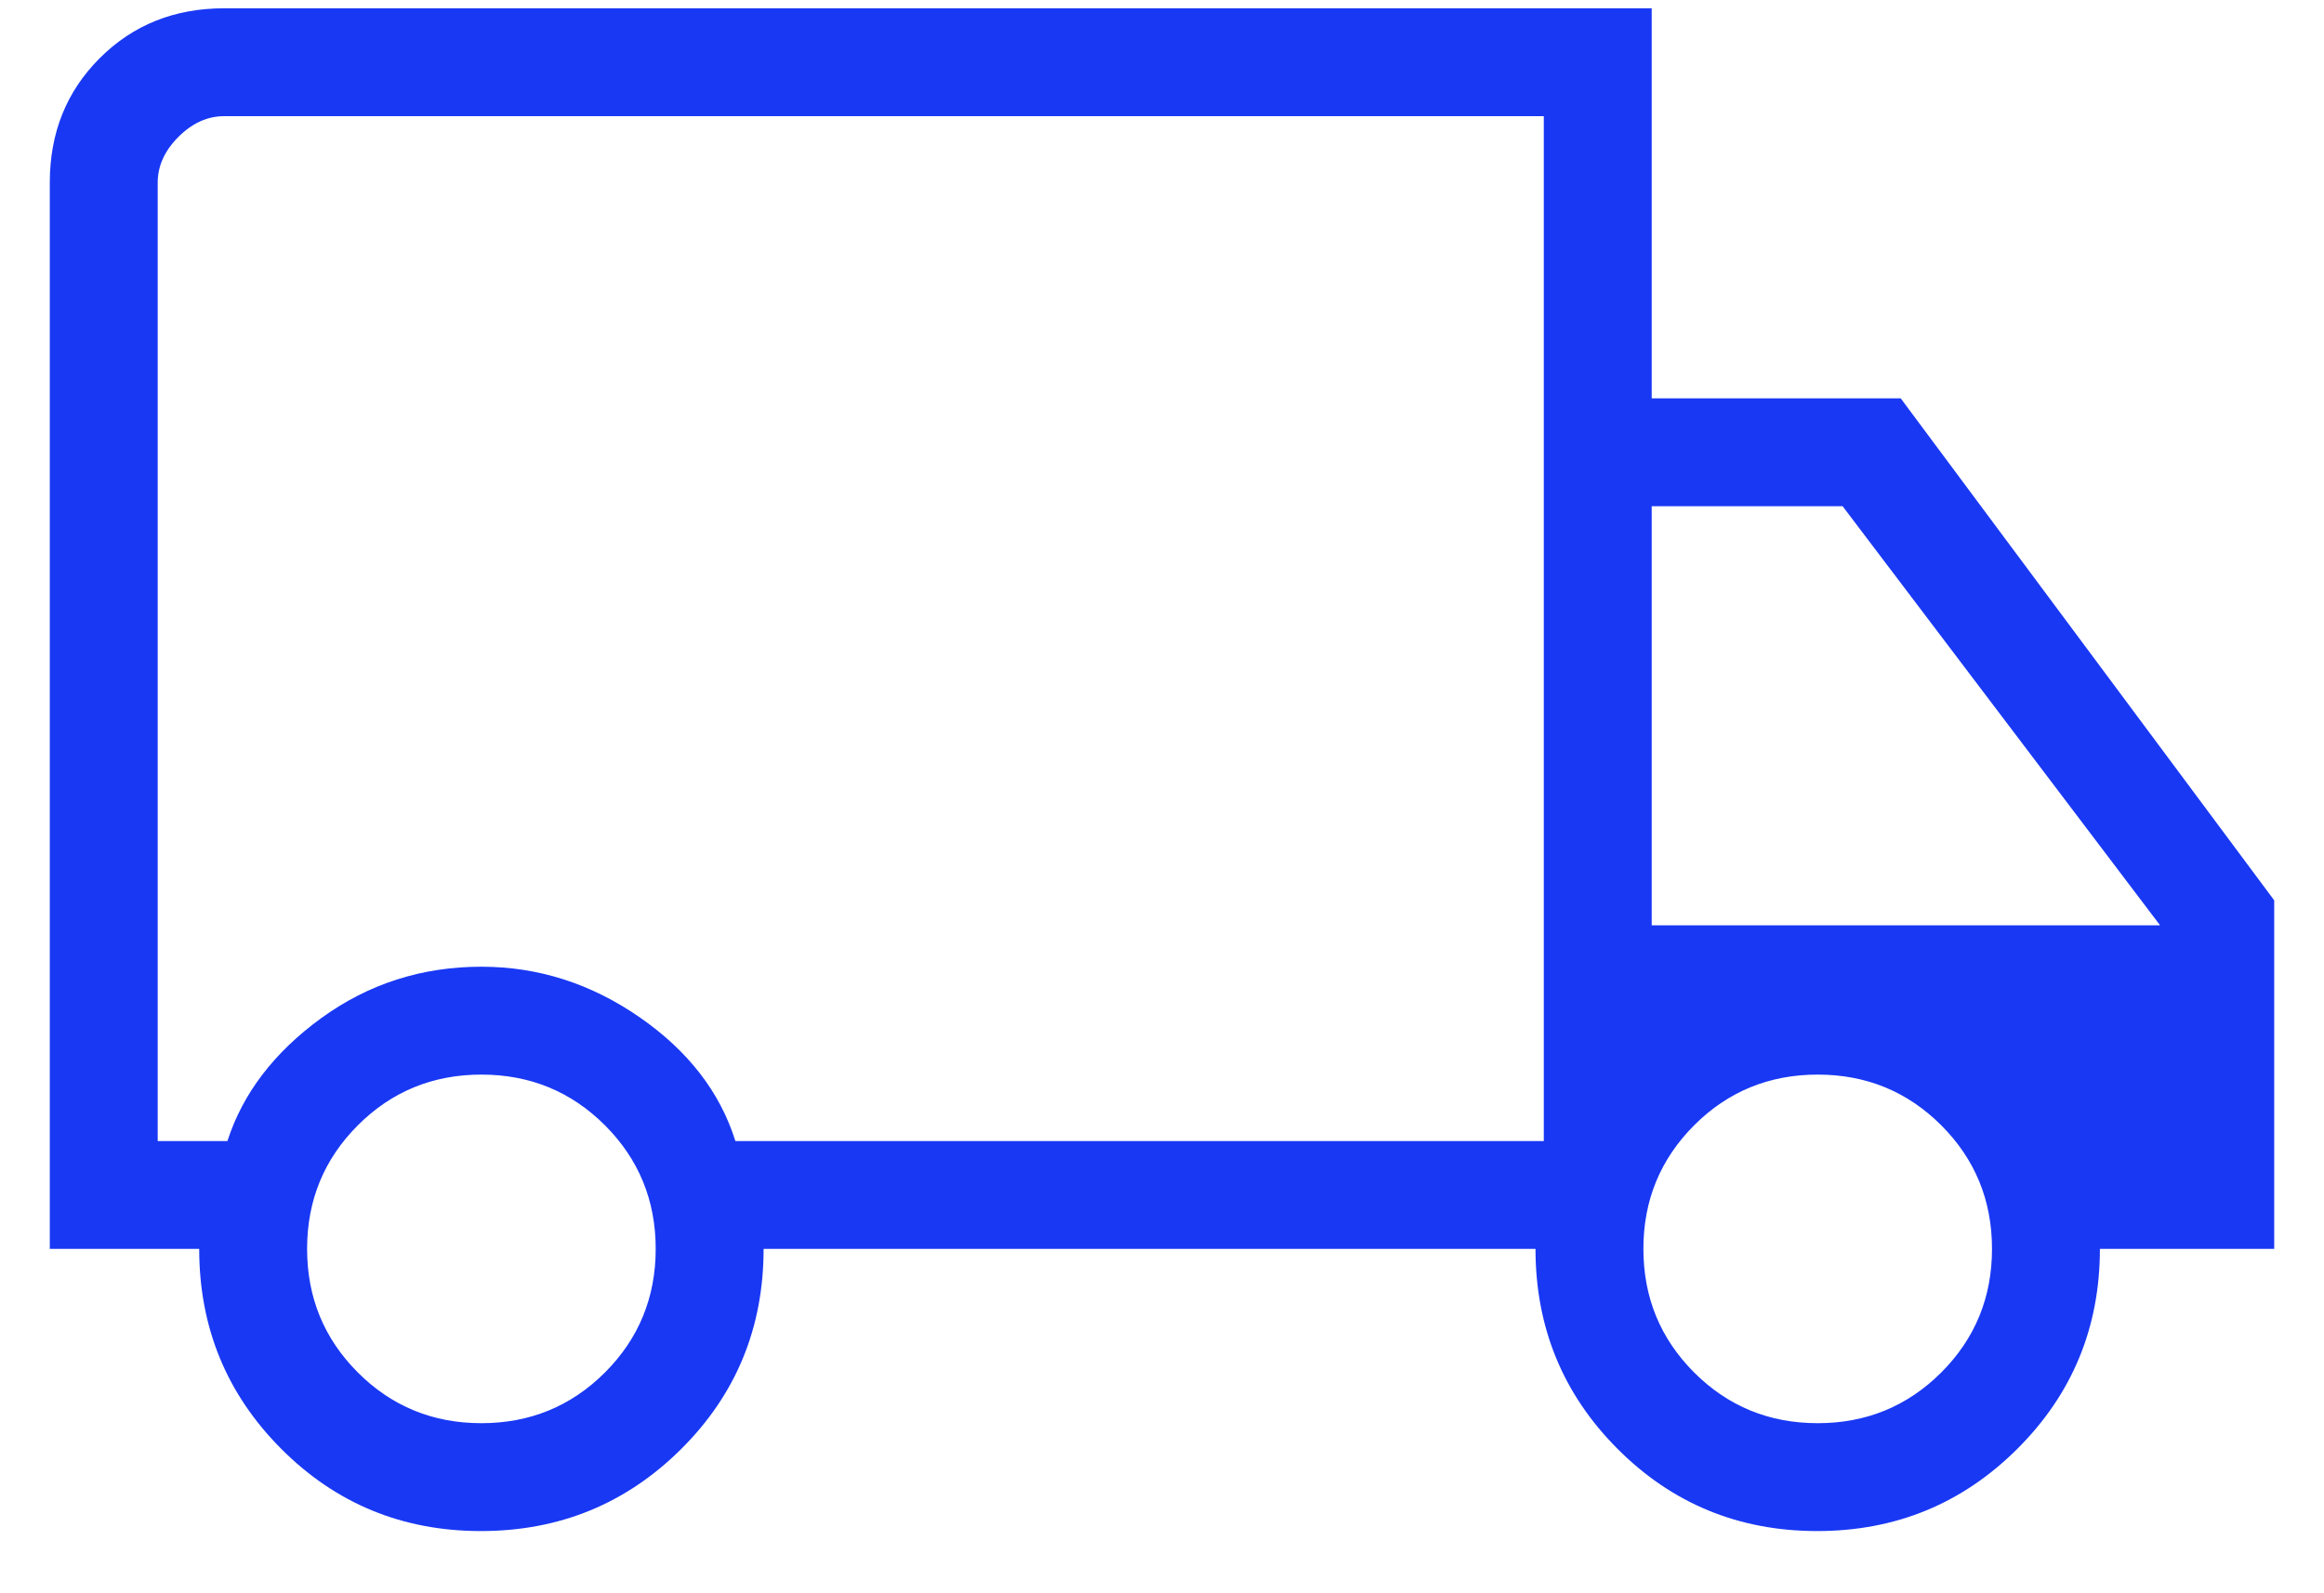 <svg width="35" height="24" viewBox="0 0 35 24" fill="none" xmlns="http://www.w3.org/2000/svg">
<path d="M7.242 23.063C6.06 23.063 5.057 22.649 4.234 21.823C3.411 20.997 3 19.993 3 18.812H0.75V2.75C0.75 2.002 1 1.378 1.501 0.877C2.002 0.376 2.627 0.125 3.375 0.125H24.875V6H28.625L34.25 13.562V18.812H31.625C31.625 19.993 31.211 20.997 30.383 21.823C29.555 22.649 28.55 23.063 27.368 23.063C26.185 23.063 25.182 22.649 24.359 21.823C23.536 20.997 23.125 19.993 23.125 18.812H11.5C11.5 20 11.086 21.005 10.258 21.828C9.43 22.651 8.425 23.063 7.242 23.063ZM7.25 21.438C7.981 21.438 8.601 21.183 9.111 20.674C9.62 20.164 9.875 19.544 9.875 18.812C9.875 18.081 9.62 17.461 9.111 16.951C8.601 16.442 7.981 16.187 7.25 16.187C6.518 16.187 5.898 16.442 5.389 16.951C4.88 17.461 4.625 18.081 4.625 18.812C4.625 19.544 4.88 20.164 5.389 20.674C5.898 21.183 6.518 21.438 7.25 21.438ZM2.375 17.188H3.425C3.656 16.471 4.127 15.854 4.837 15.337C5.548 14.821 6.352 14.562 7.25 14.562C8.106 14.562 8.9 14.816 9.631 15.322C10.362 15.828 10.844 16.45 11.075 17.188H23.25V1.75H3.375C3.125 1.75 2.896 1.854 2.687 2.062C2.479 2.271 2.375 2.5 2.375 2.75V17.188ZM27.375 21.438C28.106 21.438 28.726 21.183 29.236 20.674C29.745 20.164 30 19.544 30 18.812C30 18.081 29.745 17.461 29.236 16.951C28.726 16.442 28.106 16.187 27.375 16.187C26.644 16.187 26.023 16.442 25.514 16.951C25.005 17.461 24.75 18.081 24.75 18.812C24.75 19.544 25.005 20.164 25.514 20.674C26.023 21.183 26.644 21.438 27.375 21.438ZM24.875 13.938H32.531L27.75 7.625H24.875V13.938Z" fill="#1938F4"/>
</svg>
